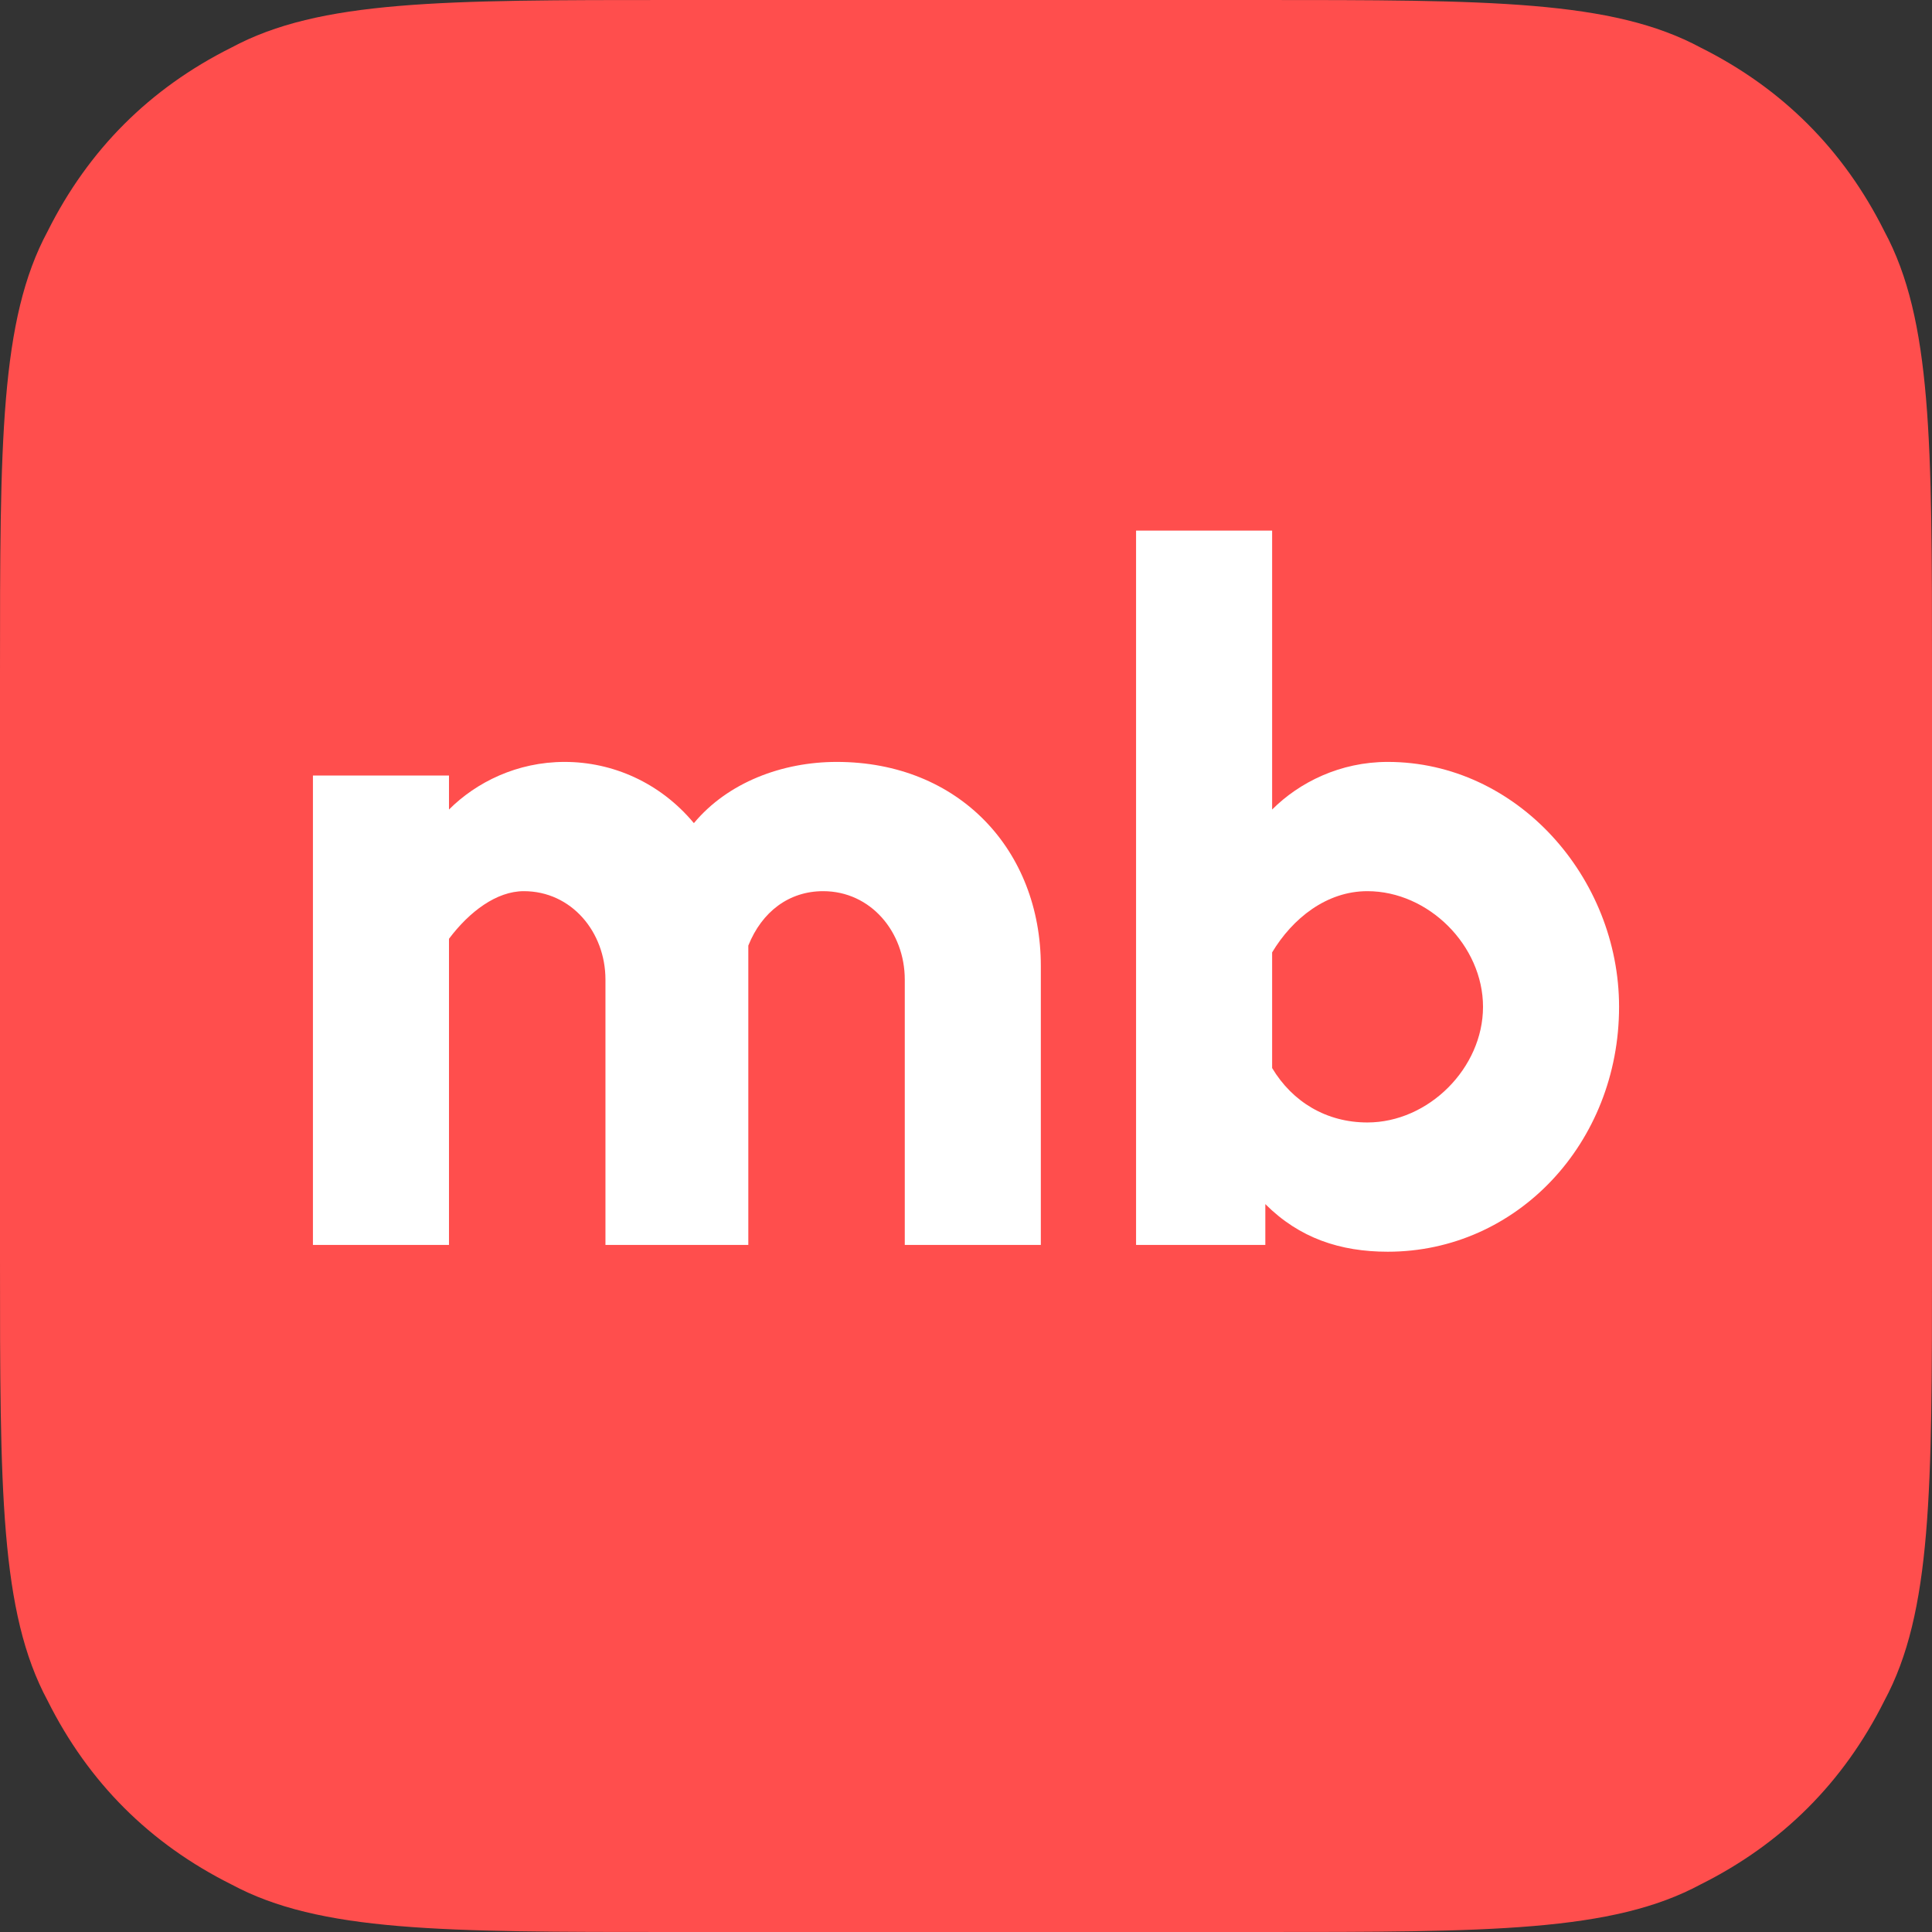 <?xml version="1.0" encoding="UTF-8"?>
<!DOCTYPE svg PUBLIC "-//W3C//DTD SVG 1.1//EN" "http://www.w3.org/Graphics/SVG/1.1/DTD/svg11.dtd">
<!-- Creator: CorelDRAW -->
<svg xmlns="http://www.w3.org/2000/svg" xml:space="preserve" width="32px" height="32px" version="1.1" style="shape-rendering:geometricPrecision; text-rendering:geometricPrecision; image-rendering:optimizeQuality; fill-rule:evenodd; clip-rule:evenodd"
viewBox="0 0 2.84 2.84"
 xmlns:xlink="http://www.w3.org/1999/xlink"
 xmlns:xodm="http://www.corel.com/coreldraw/odm/2003">
 <rect x="0" y="0" width="2.84" height="2.84" fill="#333333" stroke="none"/>
 <defs>
  <style type="text/css">
   <![CDATA[
    .fil0 {fill:#FF4E4D;fill-rule:nonzero}
    .fil1 {fill:white;fill-rule:nonzero}
   ]]>
  </style>
 </defs>
 <g id="Слой_x0020_1">
  <g id="_1890847464880">
   <path class="fil0" d="M0 0.99c0,-0.34 0,-0.52 0.07,-0.65 0.06,-0.12 0.15,-0.21 0.27,-0.27 0.13,-0.07 0.31,-0.07 0.65,-0.07l0.86 0c0.34,0 0.52,0 0.65,0.07 0.12,0.06 0.21,0.15 0.27,0.27 0.07,0.13 0.07,0.31 0.07,0.65l0 0.86c0,0.34 0,0.52 -0.07,0.65 -0.06,0.12 -0.15,0.21 -0.27,0.27 -0.13,0.07 -0.31,0.07 -0.65,0.07l-0.86 0c-0.34,0 -0.52,0 -0.65,-0.07 -0.12,-0.06 -0.21,-0.15 -0.27,-0.27 -0.07,-0.13 -0.07,-0.31 -0.07,-0.65l0 -0.86z"/>
   <path class="fil1" d="M2.04 1.12c0.19,0 0.34,0.17 0.34,0.36 0,0.2 -0.15,0.36 -0.34,0.36 -0.07,0 -0.13,-0.02 -0.18,-0.07l0 0.06 -0.19 0 0 -1.05 0.2 0 0 0.41c0.04,-0.04 0.1,-0.07 0.17,-0.07zm-0.03 0.53c0.09,0 0.17,-0.08 0.17,-0.17 0,-0.09 -0.08,-0.17 -0.17,-0.17 -0.06,0 -0.11,0.04 -0.14,0.09l0 0.17c0.03,0.05 0.08,0.08 0.14,0.08z"/>
   <path class="fil1" d="M1.23 1.12c0.18,0 0.3,0.13 0.3,0.3l0 0.41 -0.2 0 0 -0.39c0,-0.07 -0.05,-0.13 -0.12,-0.13 -0.05,0 -0.09,0.03 -0.11,0.08 0,0.01 0,0.02 0,0.03l0 0.41 -0.21 0 0 -0.39c0,-0.07 -0.05,-0.13 -0.12,-0.13 -0.04,0 -0.08,0.03 -0.11,0.07l0 0.45 -0.2 0 0 -0.69 0.2 0 0 0.05c0.04,-0.04 0.1,-0.07 0.17,-0.07 0.07,0 0.14,0.03 0.19,0.09 0.05,-0.06 0.13,-0.09 0.21,-0.09z"/>
  </g>
 </g>
</svg>
